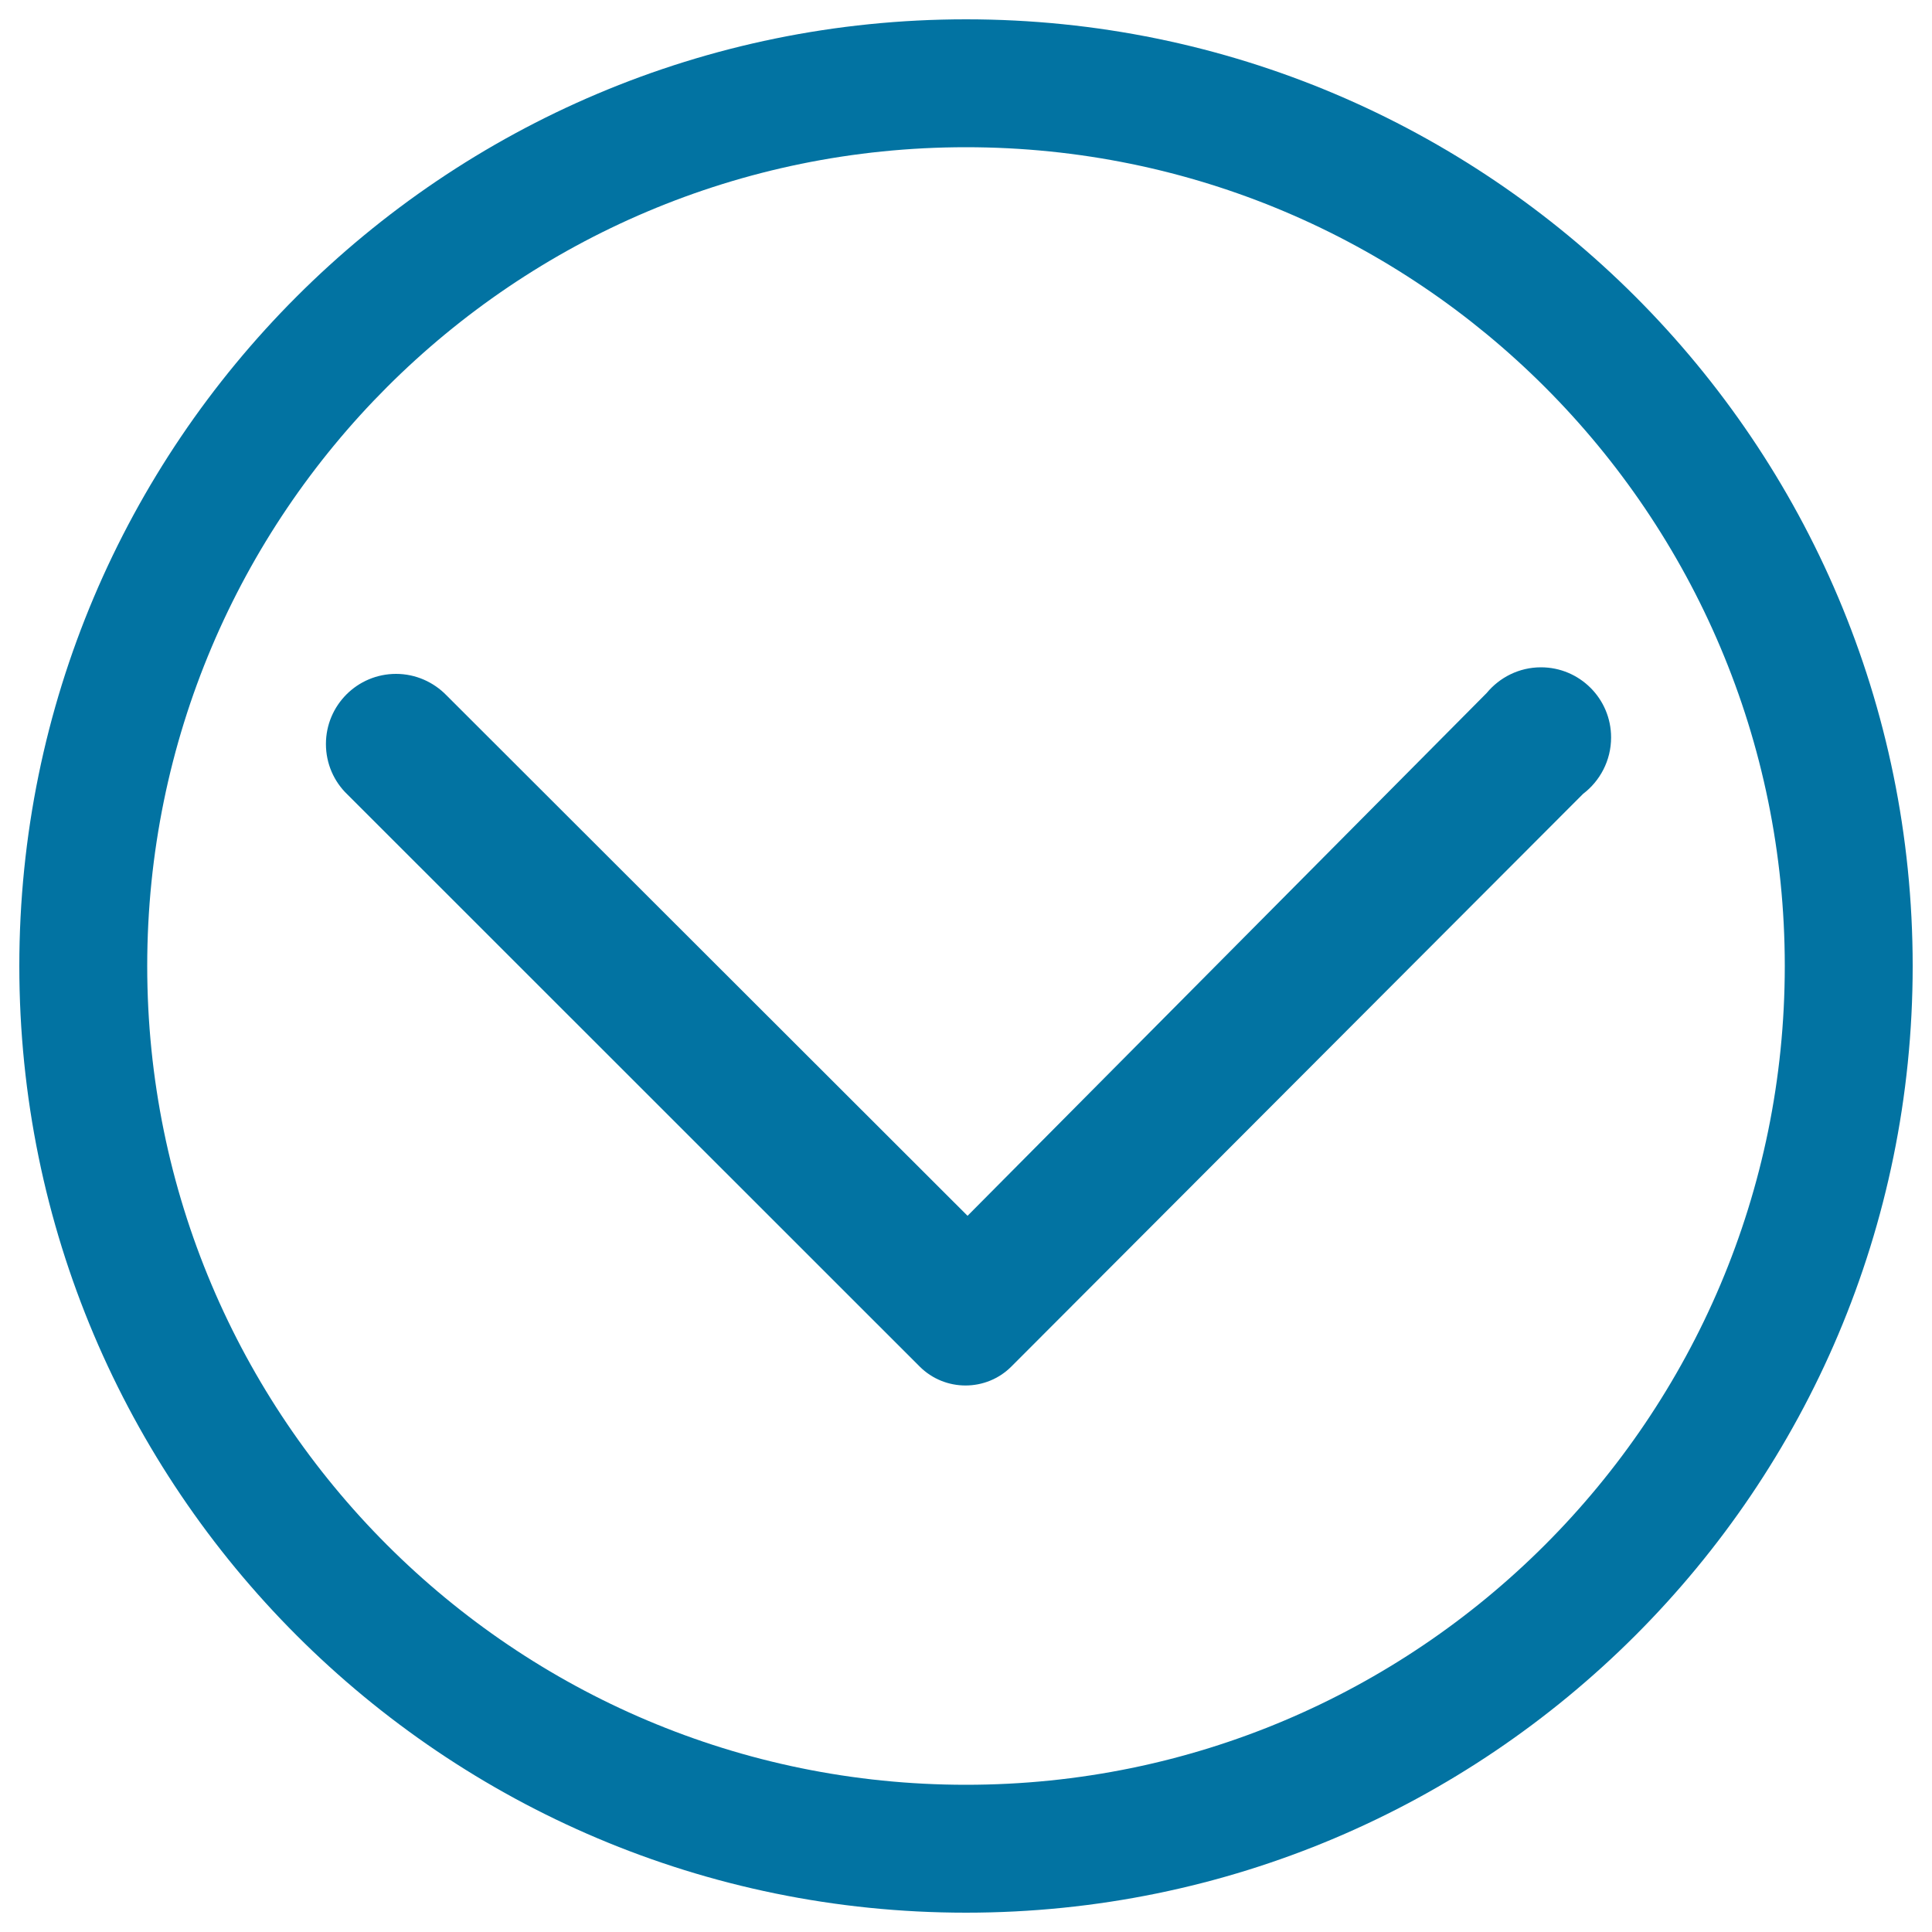 <svg xmlns="http://www.w3.org/2000/svg" viewBox="0 0 1000 1000" style="fill:#0273a2">
<title>Expand SVG icon</title>
<path d="M500,10C229.4,10,10,229.4,10,500c0,270.6,219.4,490,490,490c270.6,0,490-219.4,490-490C990,229.4,770.6,10,500,10z M500,923.8C265.9,923.8,76.2,734,76.2,500C76.2,266,265.9,76.2,500,76.2C734,76.2,923.8,266,923.8,500C923.8,734,734,923.8,500,923.8z"/><path d="M833.9,381.7c0-20.1-16.3-36.3-36.3-36.3c-11.3,0-21.4,5.2-28.1,13.3L500.8,629.3L231.1,359.9l0,0c-6.6-6.8-15.9-11.1-26.1-11.1c-20.1,0-36.3,16.3-36.3,36.3c0,10.2,4.2,19.5,11.1,26.1l0,0l296.2,296.1c13.1,13.1,34.4,13.1,47.5,0l295.9-296.4C828.1,404.3,833.9,393.7,833.9,381.7z"/>
</svg>